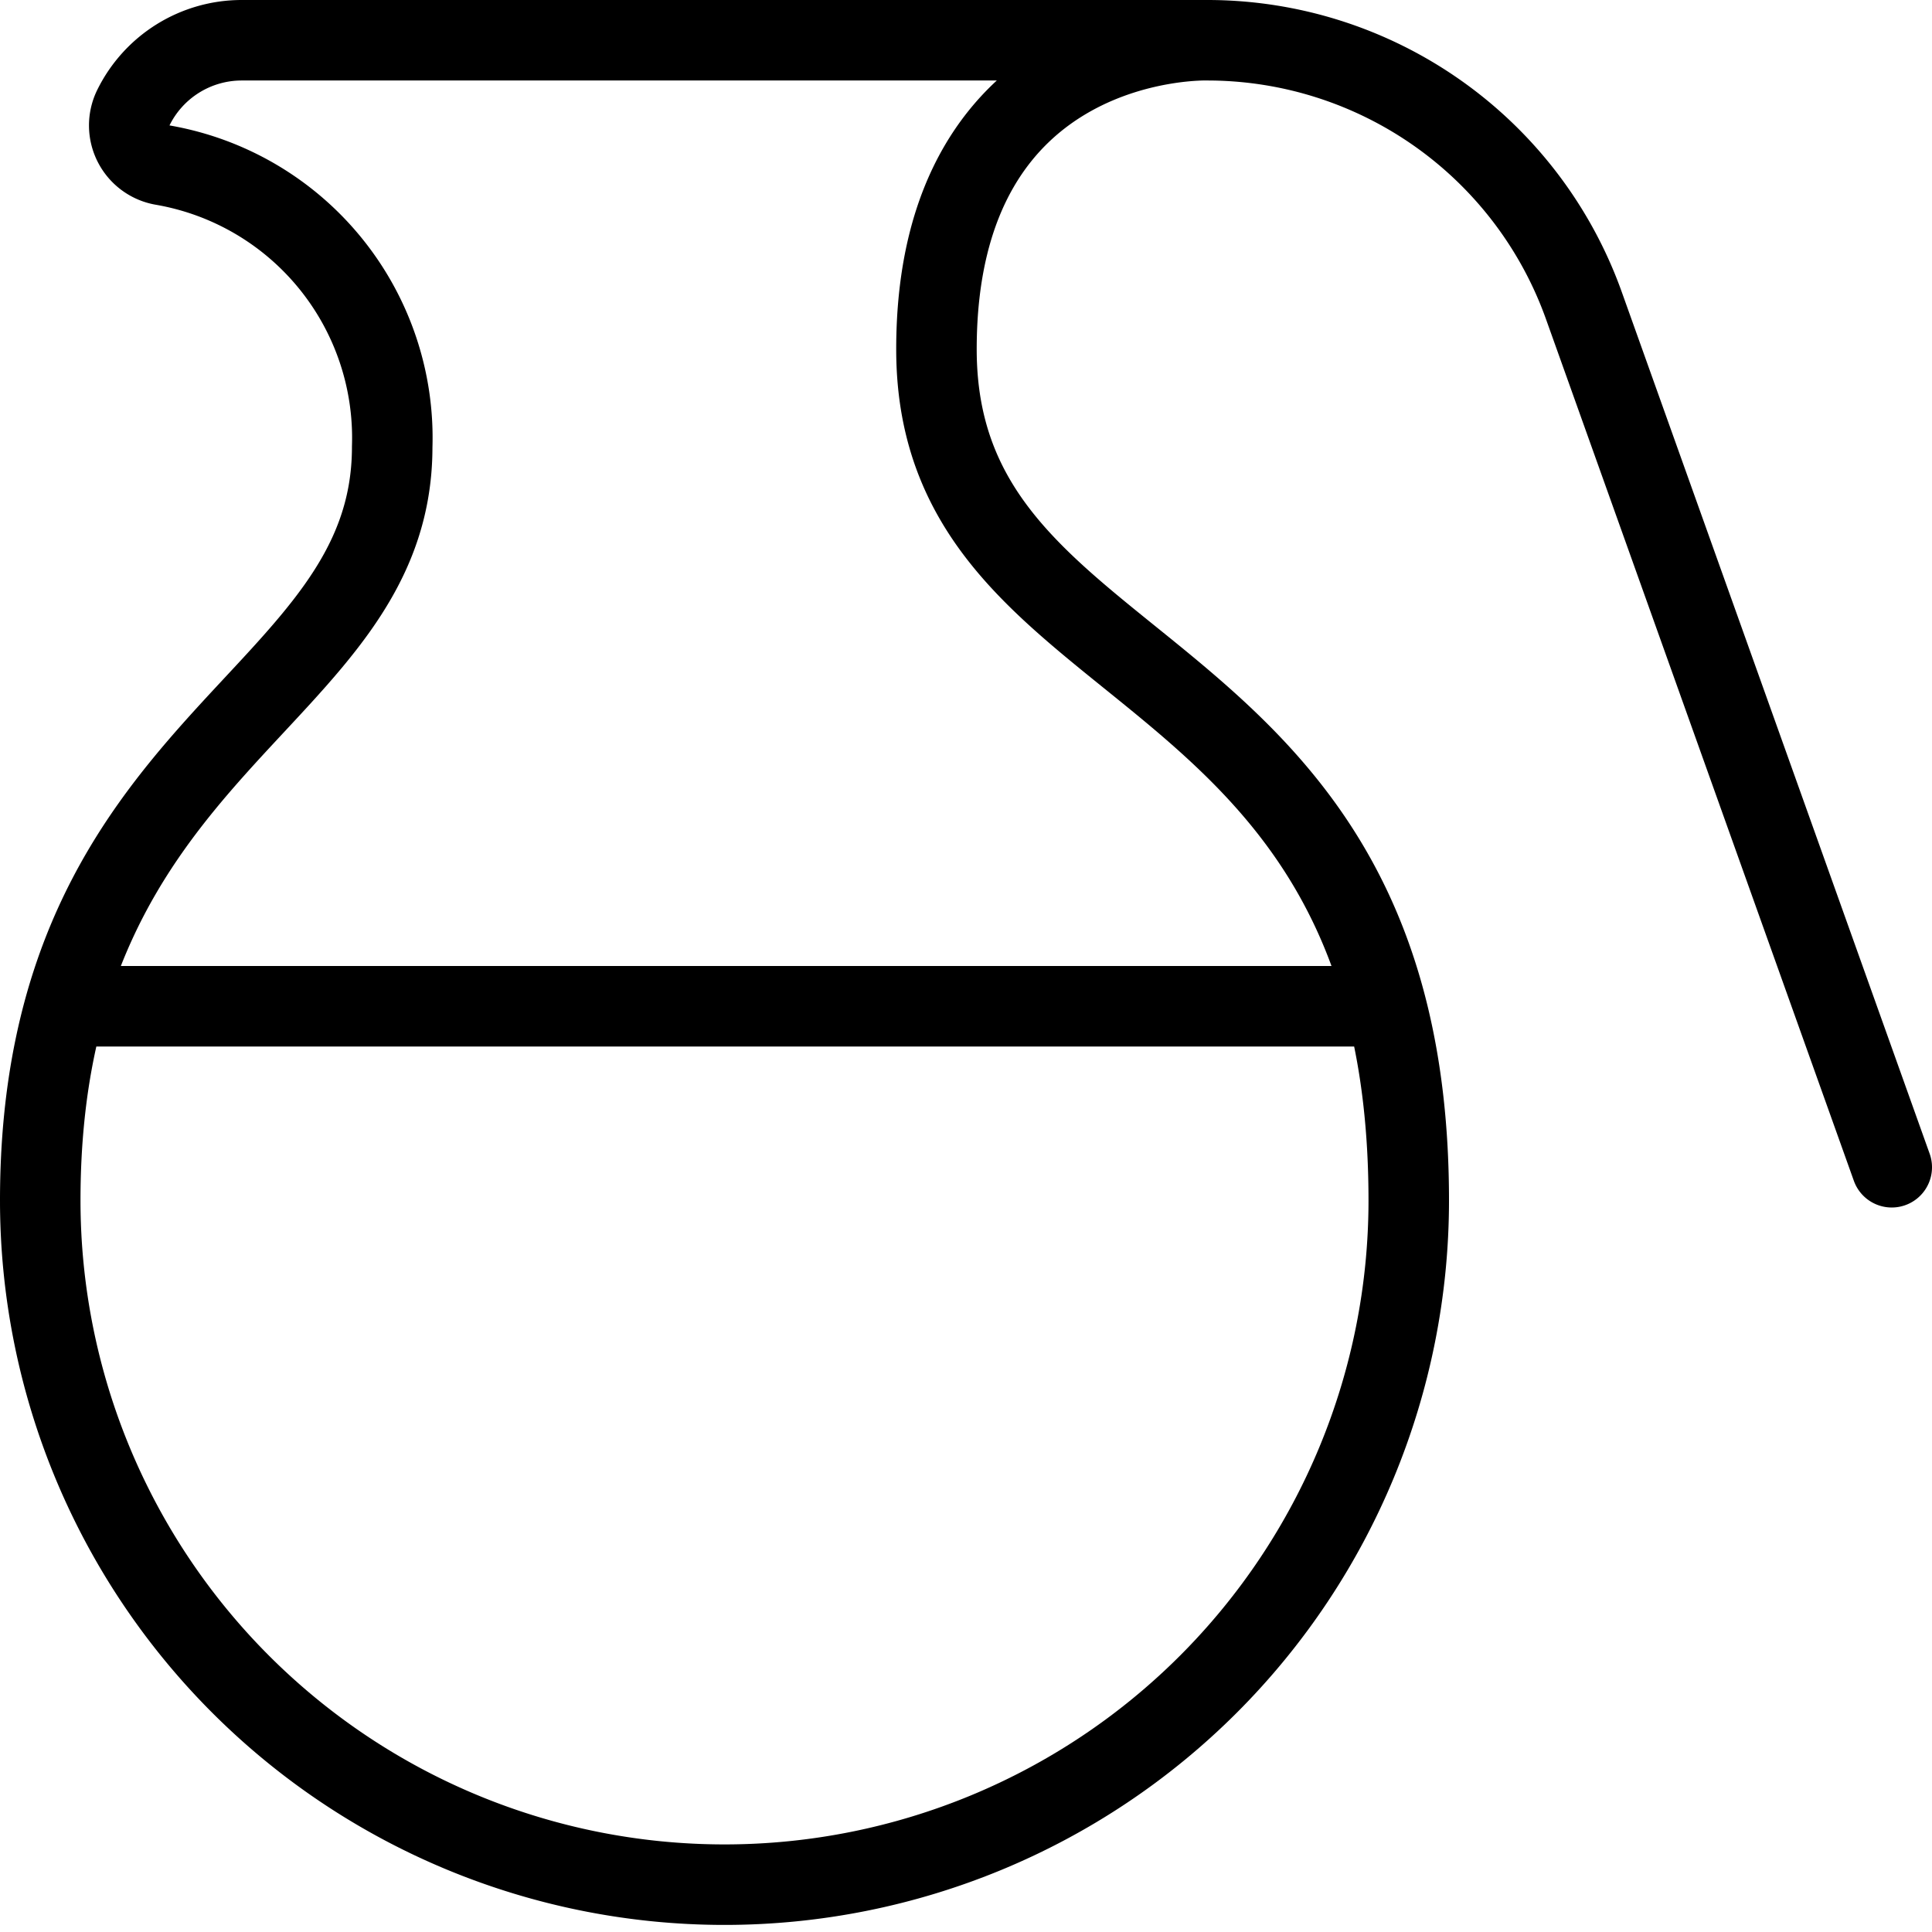 <svg xmlns="http://www.w3.org/2000/svg" viewBox="0 0 24 24" stroke="black"><path d="M11.633 4.339c0 4.3 5.867 3.538 5.867 10.573a8.5 8.5 0 1 1-17 0c0-5.758 4.372-6.16 4.372-9.36a3.439 3.439 0 0 0-2.844-3.5.5.5 0 0 1-.371-.715A1.5 1.5 0 0 1 3 .5h12s-3.367-.109-3.367 3.839ZM15 .5a4.967 4.967 0 0 1 4.677 3.3L23.5 14.5m-22.693-2h16.412" fill="none" stroke-linecap="round" stroke-linejoin="round"/></svg>
